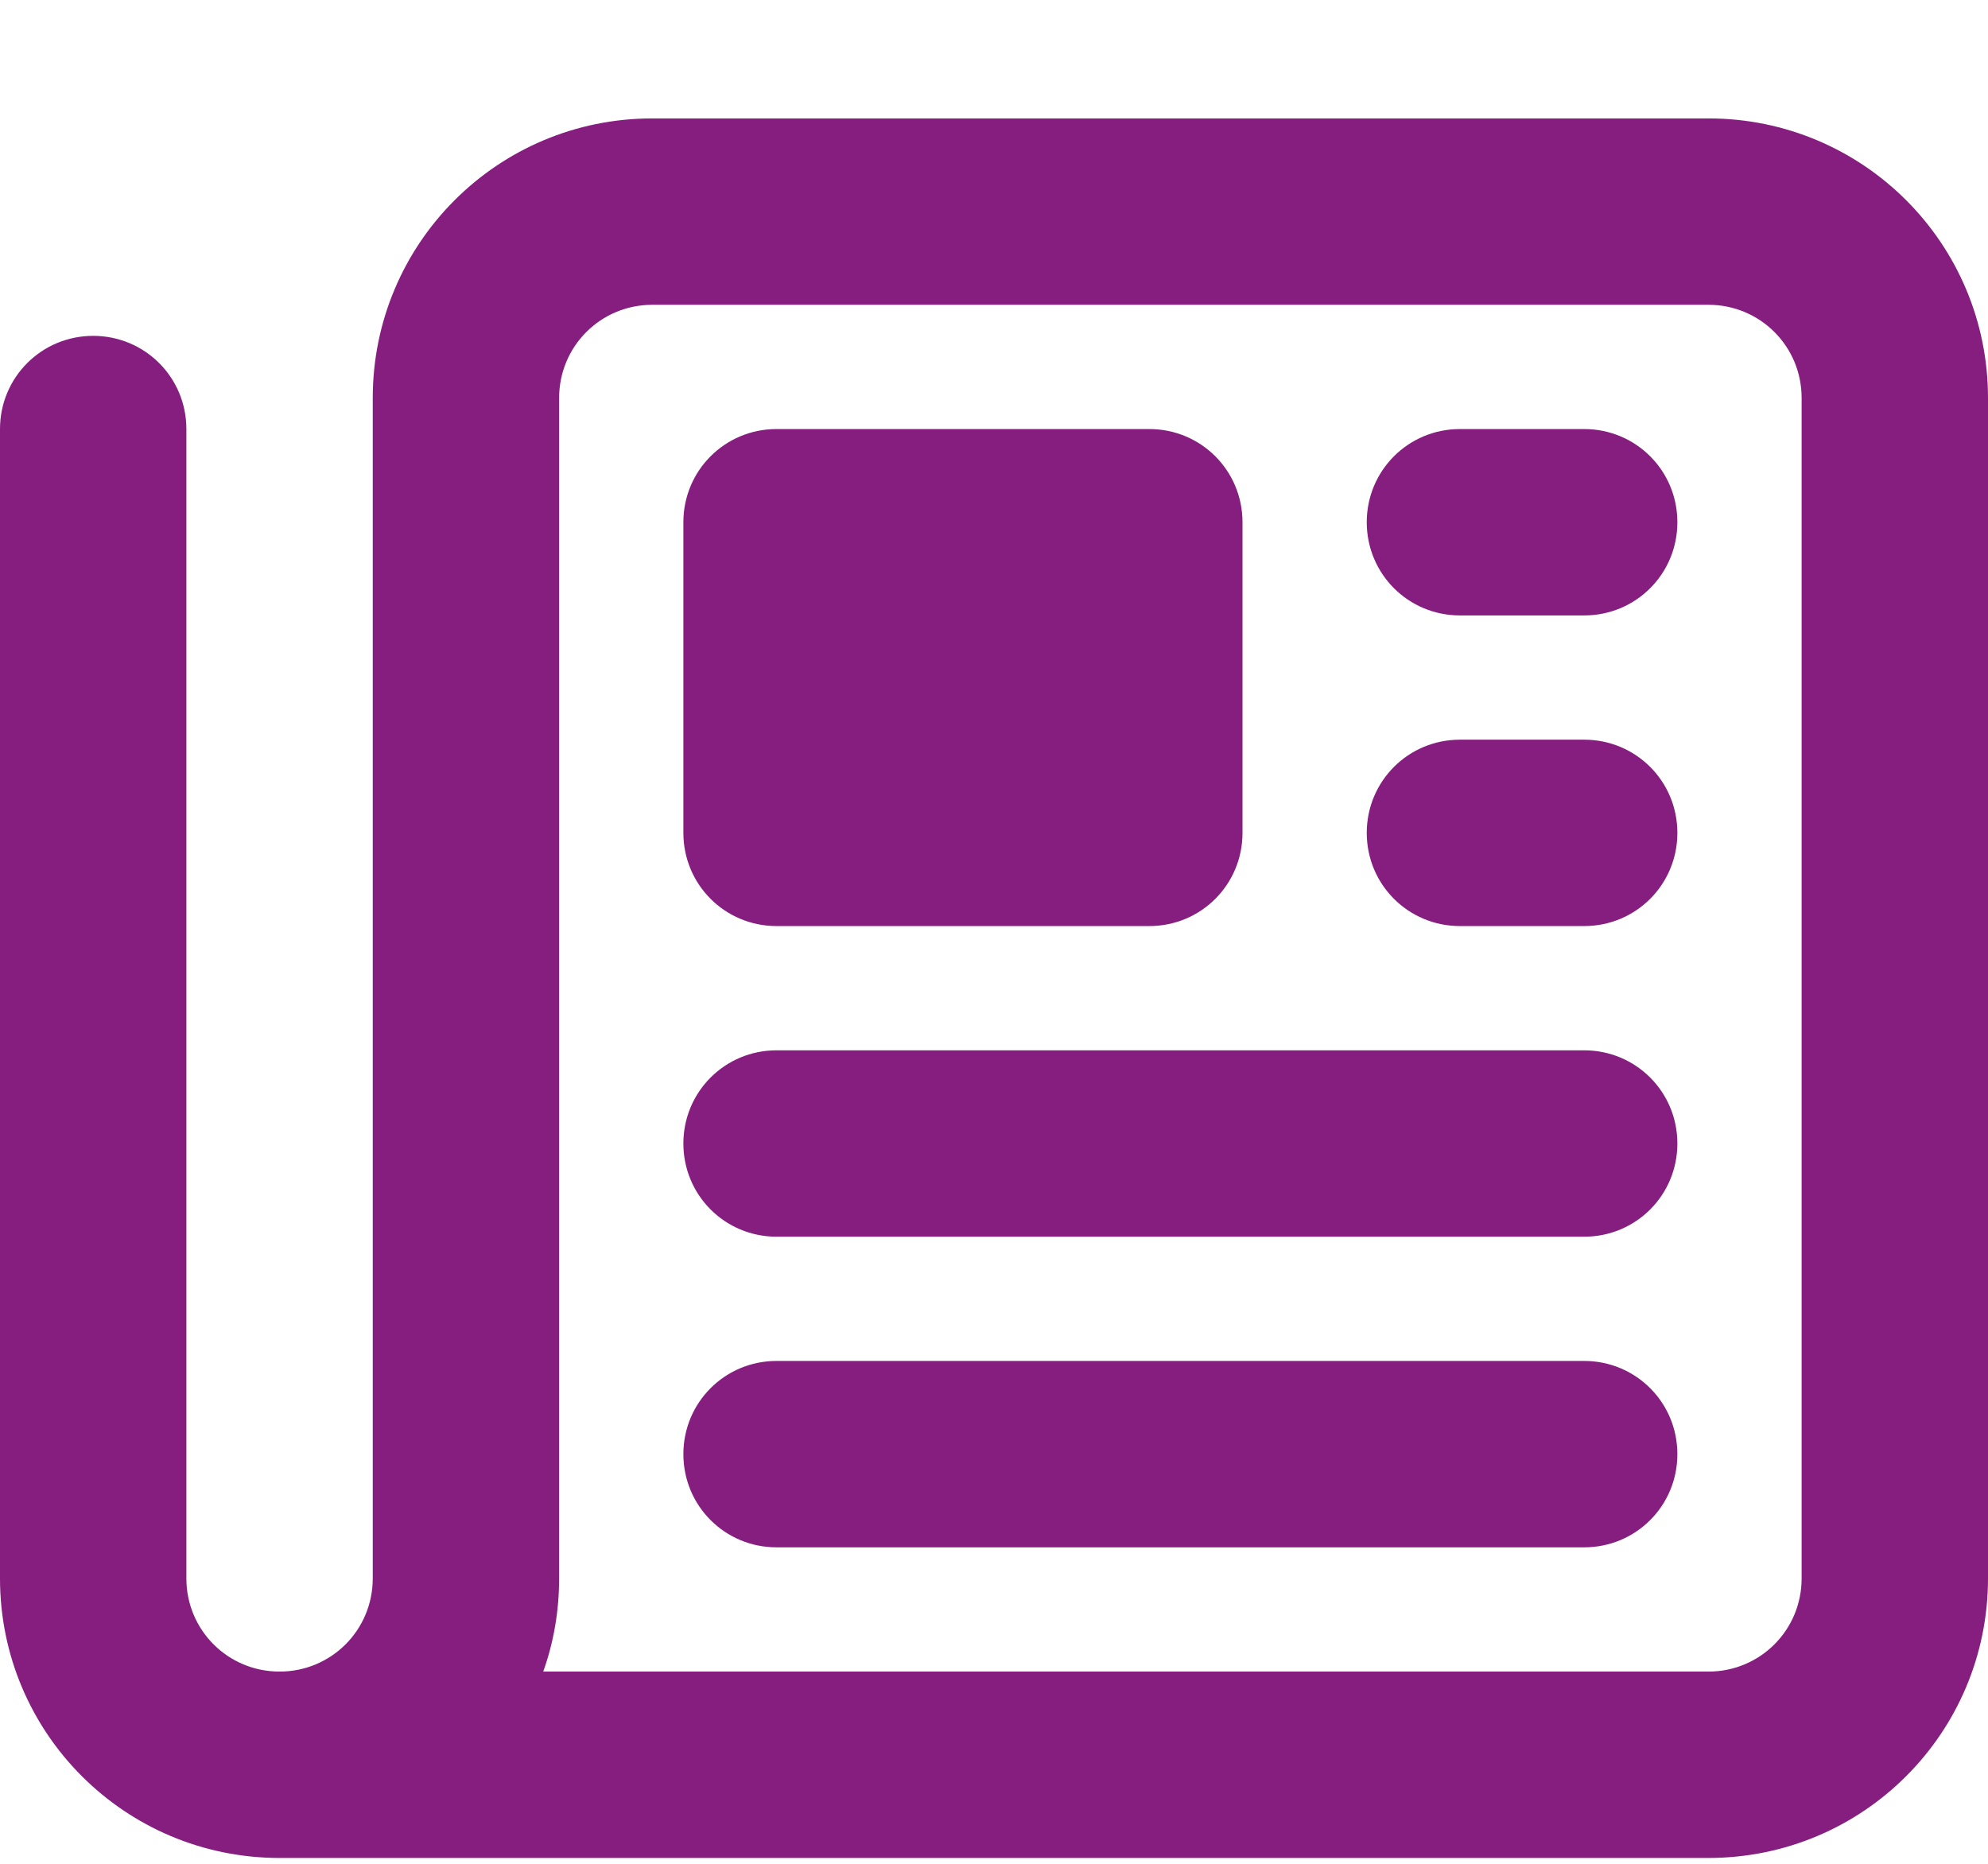 <?xml version="1.0" encoding="UTF-8"?>
<svg width="16px" height="15px" viewBox="0 0 16 15" version="1.1" xmlns="http://www.w3.org/2000/svg" xmlns:xlink="http://www.w3.org/1999/xlink">
    <title>newspaper</title>
    <g id="Page-1" stroke="none" stroke-width="1" fill="none" fill-rule="evenodd">
        <g id="01.3-Homepage---Navigation-Dropdown-(Resources)" transform="translate(-701, -60)" fill="#861E7F" fill-rule="nonzero">
            <g id="Header" transform="translate(126, 10)">
                <g transform="translate(214, 0)" id="Nav-Bar">
                    <g transform="translate(0, 40.96)">
                        <g id="News" transform="translate(361, 6.993)">
                            <g id="newspaper" transform="translate(0, 3)">
                                <path d="M5.25,1.5 C4.834,1.5 4.5,1.834 4.5,2.25 L4.5,11.75 C4.5,12.012 4.456,12.266 4.372,12.5 L13.75,12.5 C14.166,12.5 14.5,12.166 14.5,11.75 L14.5,2.25 C14.5,1.834 14.166,1.5 13.75,1.5 L5.25,1.5 Z M2.25,14 C1.006,14 0,12.994 0,11.75 L0,2.5 C0,2.084 0.334,1.75 0.75,1.75 C1.166,1.75 1.5,2.084 1.5,2.5 L1.5,11.75 C1.5,12.166 1.834,12.5 2.25,12.5 C2.666,12.5 3,12.166 3,11.75 L3,2.25 C3,1.006 4.006,0 5.25,0 L13.75,0 C14.994,0 16,1.006 16,2.25 L16,11.75 C16,12.994 14.994,14 13.75,14 L2.25,14 Z M5.5,3.25 C5.5,2.834 5.834,2.5 6.25,2.5 L9.25,2.5 C9.666,2.5 10,2.834 10,3.25 L10,5.75 C10,6.166 9.666,6.5 9.25,6.5 L6.25,6.5 C5.834,6.5 5.5,6.166 5.5,5.75 L5.5,3.25 Z M11.75,2.5 L12.75,2.5 C13.166,2.5 13.5,2.834 13.5,3.25 C13.5,3.666 13.166,4 12.75,4 L11.75,4 C11.334,4 11,3.666 11,3.25 C11,2.834 11.334,2.5 11.75,2.5 Z M11.75,5 L12.75,5 C13.166,5 13.5,5.334 13.5,5.75 C13.5,6.166 13.166,6.5 12.75,6.5 L11.75,6.5 C11.334,6.5 11,6.166 11,5.75 C11,5.334 11.334,5 11.75,5 Z M6.25,7.5 L12.75,7.5 C13.166,7.5 13.5,7.834 13.5,8.25 C13.5,8.666 13.166,9 12.75,9 L6.25,9 C5.834,9 5.5,8.666 5.5,8.25 C5.5,7.834 5.834,7.5 6.25,7.5 Z M6.25,10 L12.75,10 C13.166,10 13.5,10.334 13.5,10.75 C13.5,11.166 13.166,11.5 12.75,11.5 L6.25,11.5 C5.834,11.5 5.5,11.166 5.5,10.75 C5.5,10.334 5.834,10 6.25,10 Z" id="Shape"></path>
                            </g>
                        </g>
                    </g>
                </g>
            </g>
        </g>
    </g>
</svg>